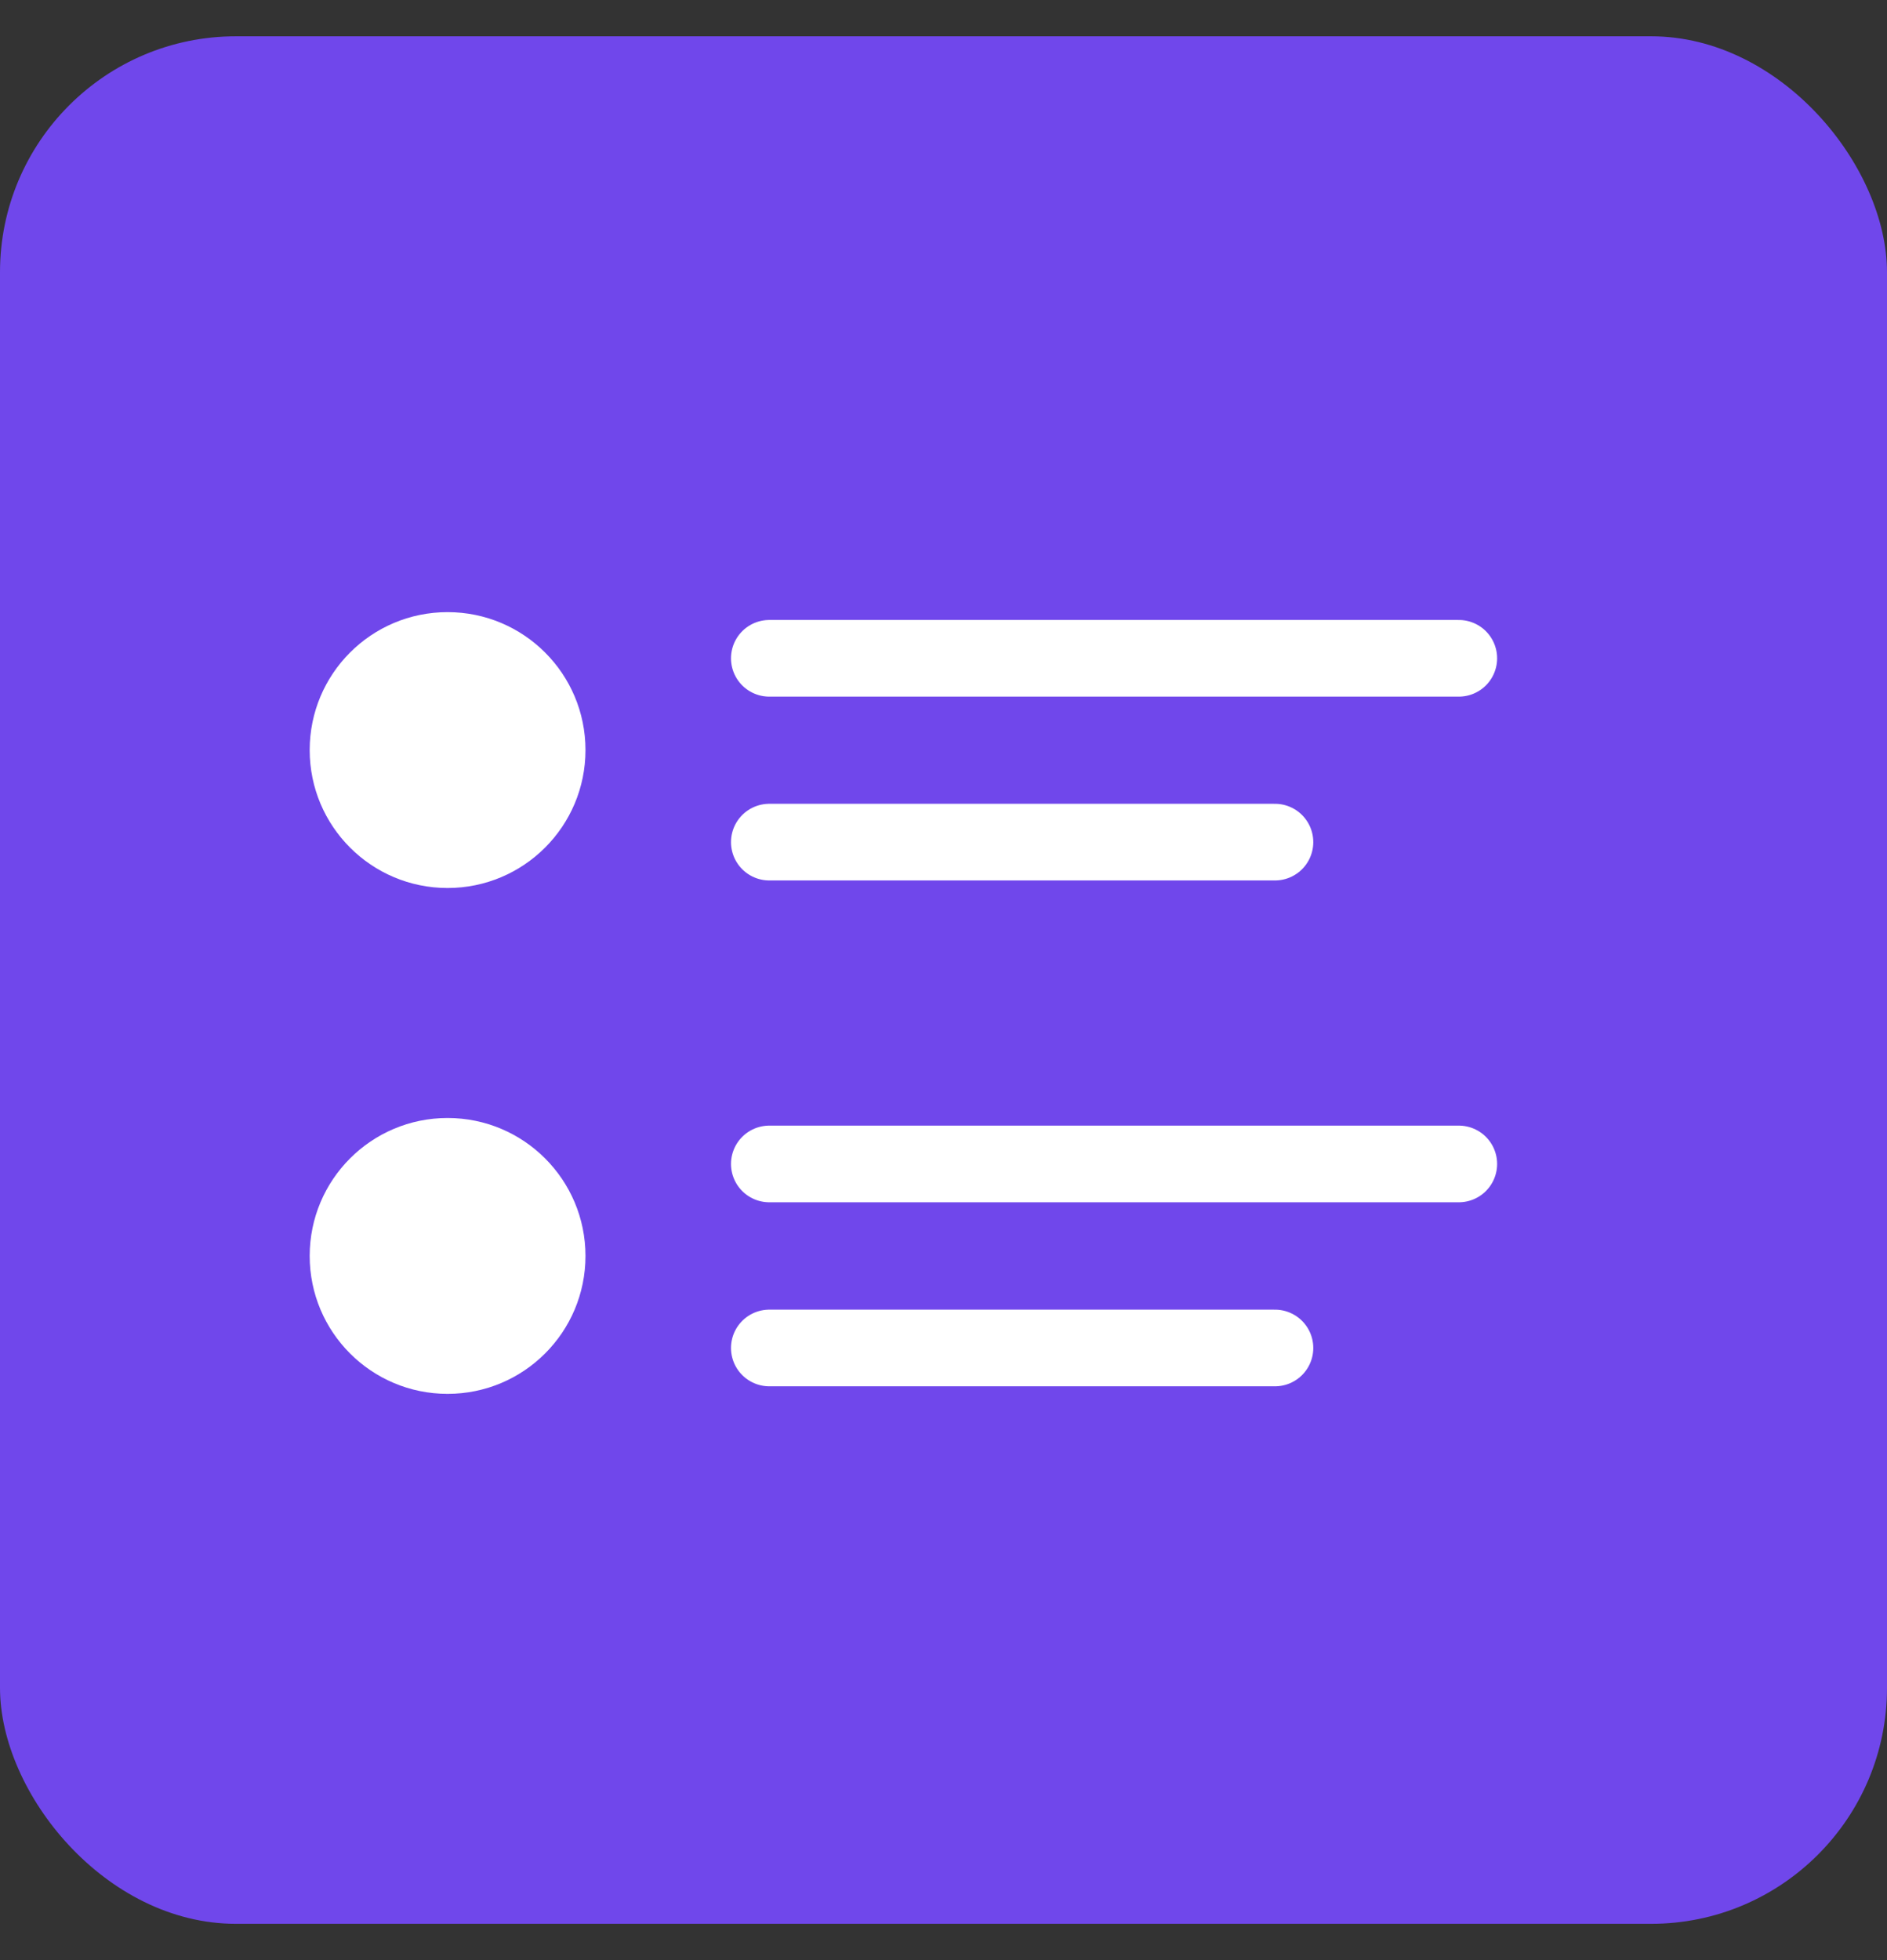 <svg width="26" height="27" viewBox="0 0 26 27" fill="none" xmlns="http://www.w3.org/2000/svg">
<rect x="0" y="0" width="26" height="27" fill="#333333" stroke="none"/>
<rect y="0.5" width="26" height="26" rx="3.25" fill="#7047EB"/>
<path d="M6.167 12.232C7.216 12.232 8.067 11.381 8.067 10.332C8.067 9.282 7.216 8.432 6.167 8.432C5.117 8.432 4.267 9.282 4.267 10.332C4.267 11.381 5.117 12.232 6.167 12.232Z" fill="white"/>
<path d="M10.6 9.068H20.1" stroke="white" stroke-width="1.056" stroke-miterlimit="10" stroke-linecap="round"/>
<path d="M10.6 11.6H17.567" stroke="white" stroke-width="1.056" stroke-miterlimit="10" stroke-linecap="round"/>
<path d="M6.167 19.2C7.216 19.2 8.067 18.35 8.067 17.3C8.067 16.251 7.216 15.4 6.167 15.4C5.117 15.4 4.267 16.251 4.267 17.3C4.267 18.35 5.117 19.2 6.167 19.2Z" fill="white"/>
<path d="M10.6 16.033H20.1" stroke="white" stroke-width="1.056" stroke-miterlimit="10" stroke-linecap="round"/>
<path d="M10.6 18.568H17.567" stroke="white" stroke-width="1.056" stroke-miterlimit="10" stroke-linecap="round"/>
</svg>
